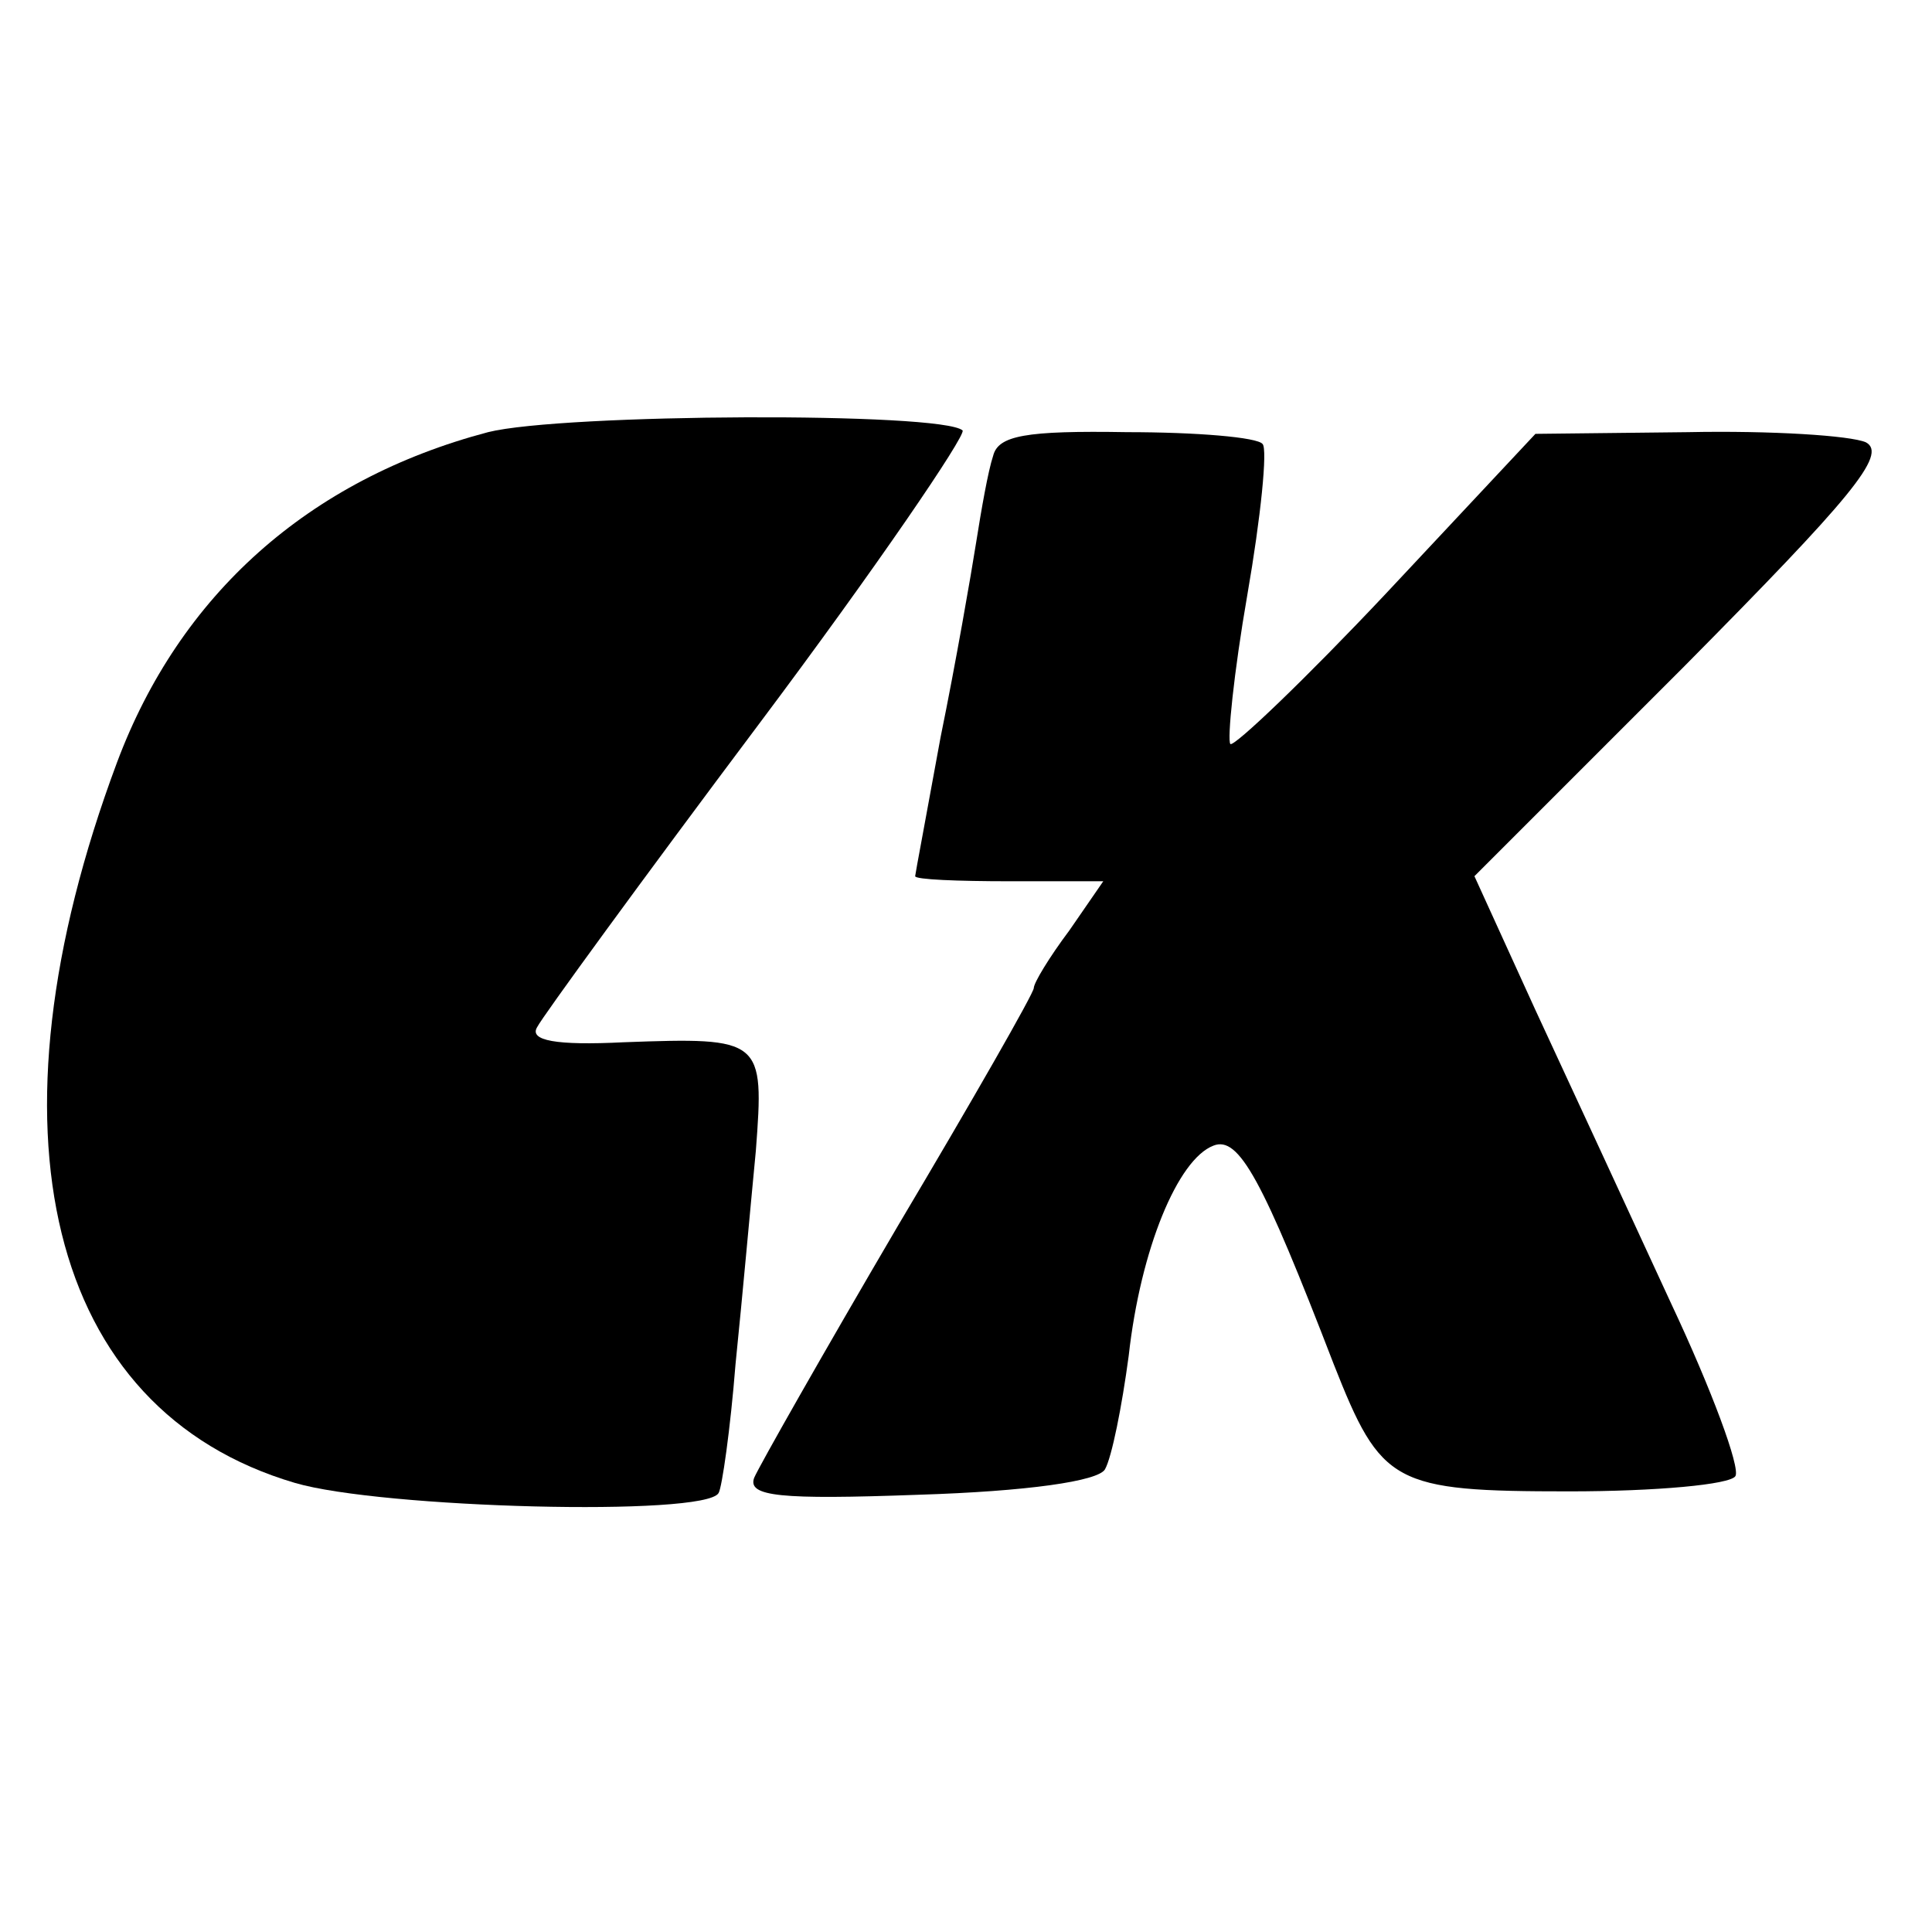 <?xml version="1.0" standalone="no"?>
<!DOCTYPE svg PUBLIC "-//W3C//DTD SVG 20010904//EN"
 "http://www.w3.org/TR/2001/REC-SVG-20010904/DTD/svg10.dtd">
<svg version="1.0" xmlns="http://www.w3.org/2000/svg"
 width="114pt" height="114pt" viewBox="0 0 114 114"
 preserveAspectRatio="xMidYMid meet">
<g transform="translate(0,114) scale(0.1,-0.1)"
fill="#000000" stroke="none">
<path d="M288 885 c-106 -28 -182 -96 -219 -195 -81 -217 -41 -382 105 -425
51 -15 242 -20 250 -6 2 3 7 38 10 76 4 39 9 95 12 126 5 66 4 67 -78 64 -40
-2 -56 1 -51 9 3 6 62 87 131 179 69 92 122 170 120 173 -12 11 -236 10 -280
-1z"/>
<path d="M586 871 c-3 -9 -7 -32 -10 -51 -3 -19 -12 -71 -21 -115 -8 -44 -15
-81 -15 -82 0 -2 25 -3 56 -3 l55 0 -20 -29 c-12 -16 -21 -31 -21 -34 0 -3
-36 -66 -80 -140 -44 -75 -82 -142 -85 -149 -4 -11 15 -13 97 -10 64 2 106 8
110 15 4 7 10 37 14 67 7 63 29 116 50 124 15 6 29 -20 71 -129 28 -71 35 -75
139 -75 51 0 95 4 98 9 3 5 -14 51 -38 102 -24 52 -60 130 -80 173 l-36 79
124 124 c98 99 120 125 107 132 -9 4 -56 7 -105 6 l-90 -1 -88 -94 c-48 -51
-90 -91 -92 -89 -2 2 2 42 10 88 8 46 12 86 9 89 -3 4 -39 7 -80 7 -60 1 -76
-2 -79 -14z"/>
</g>
</svg>
